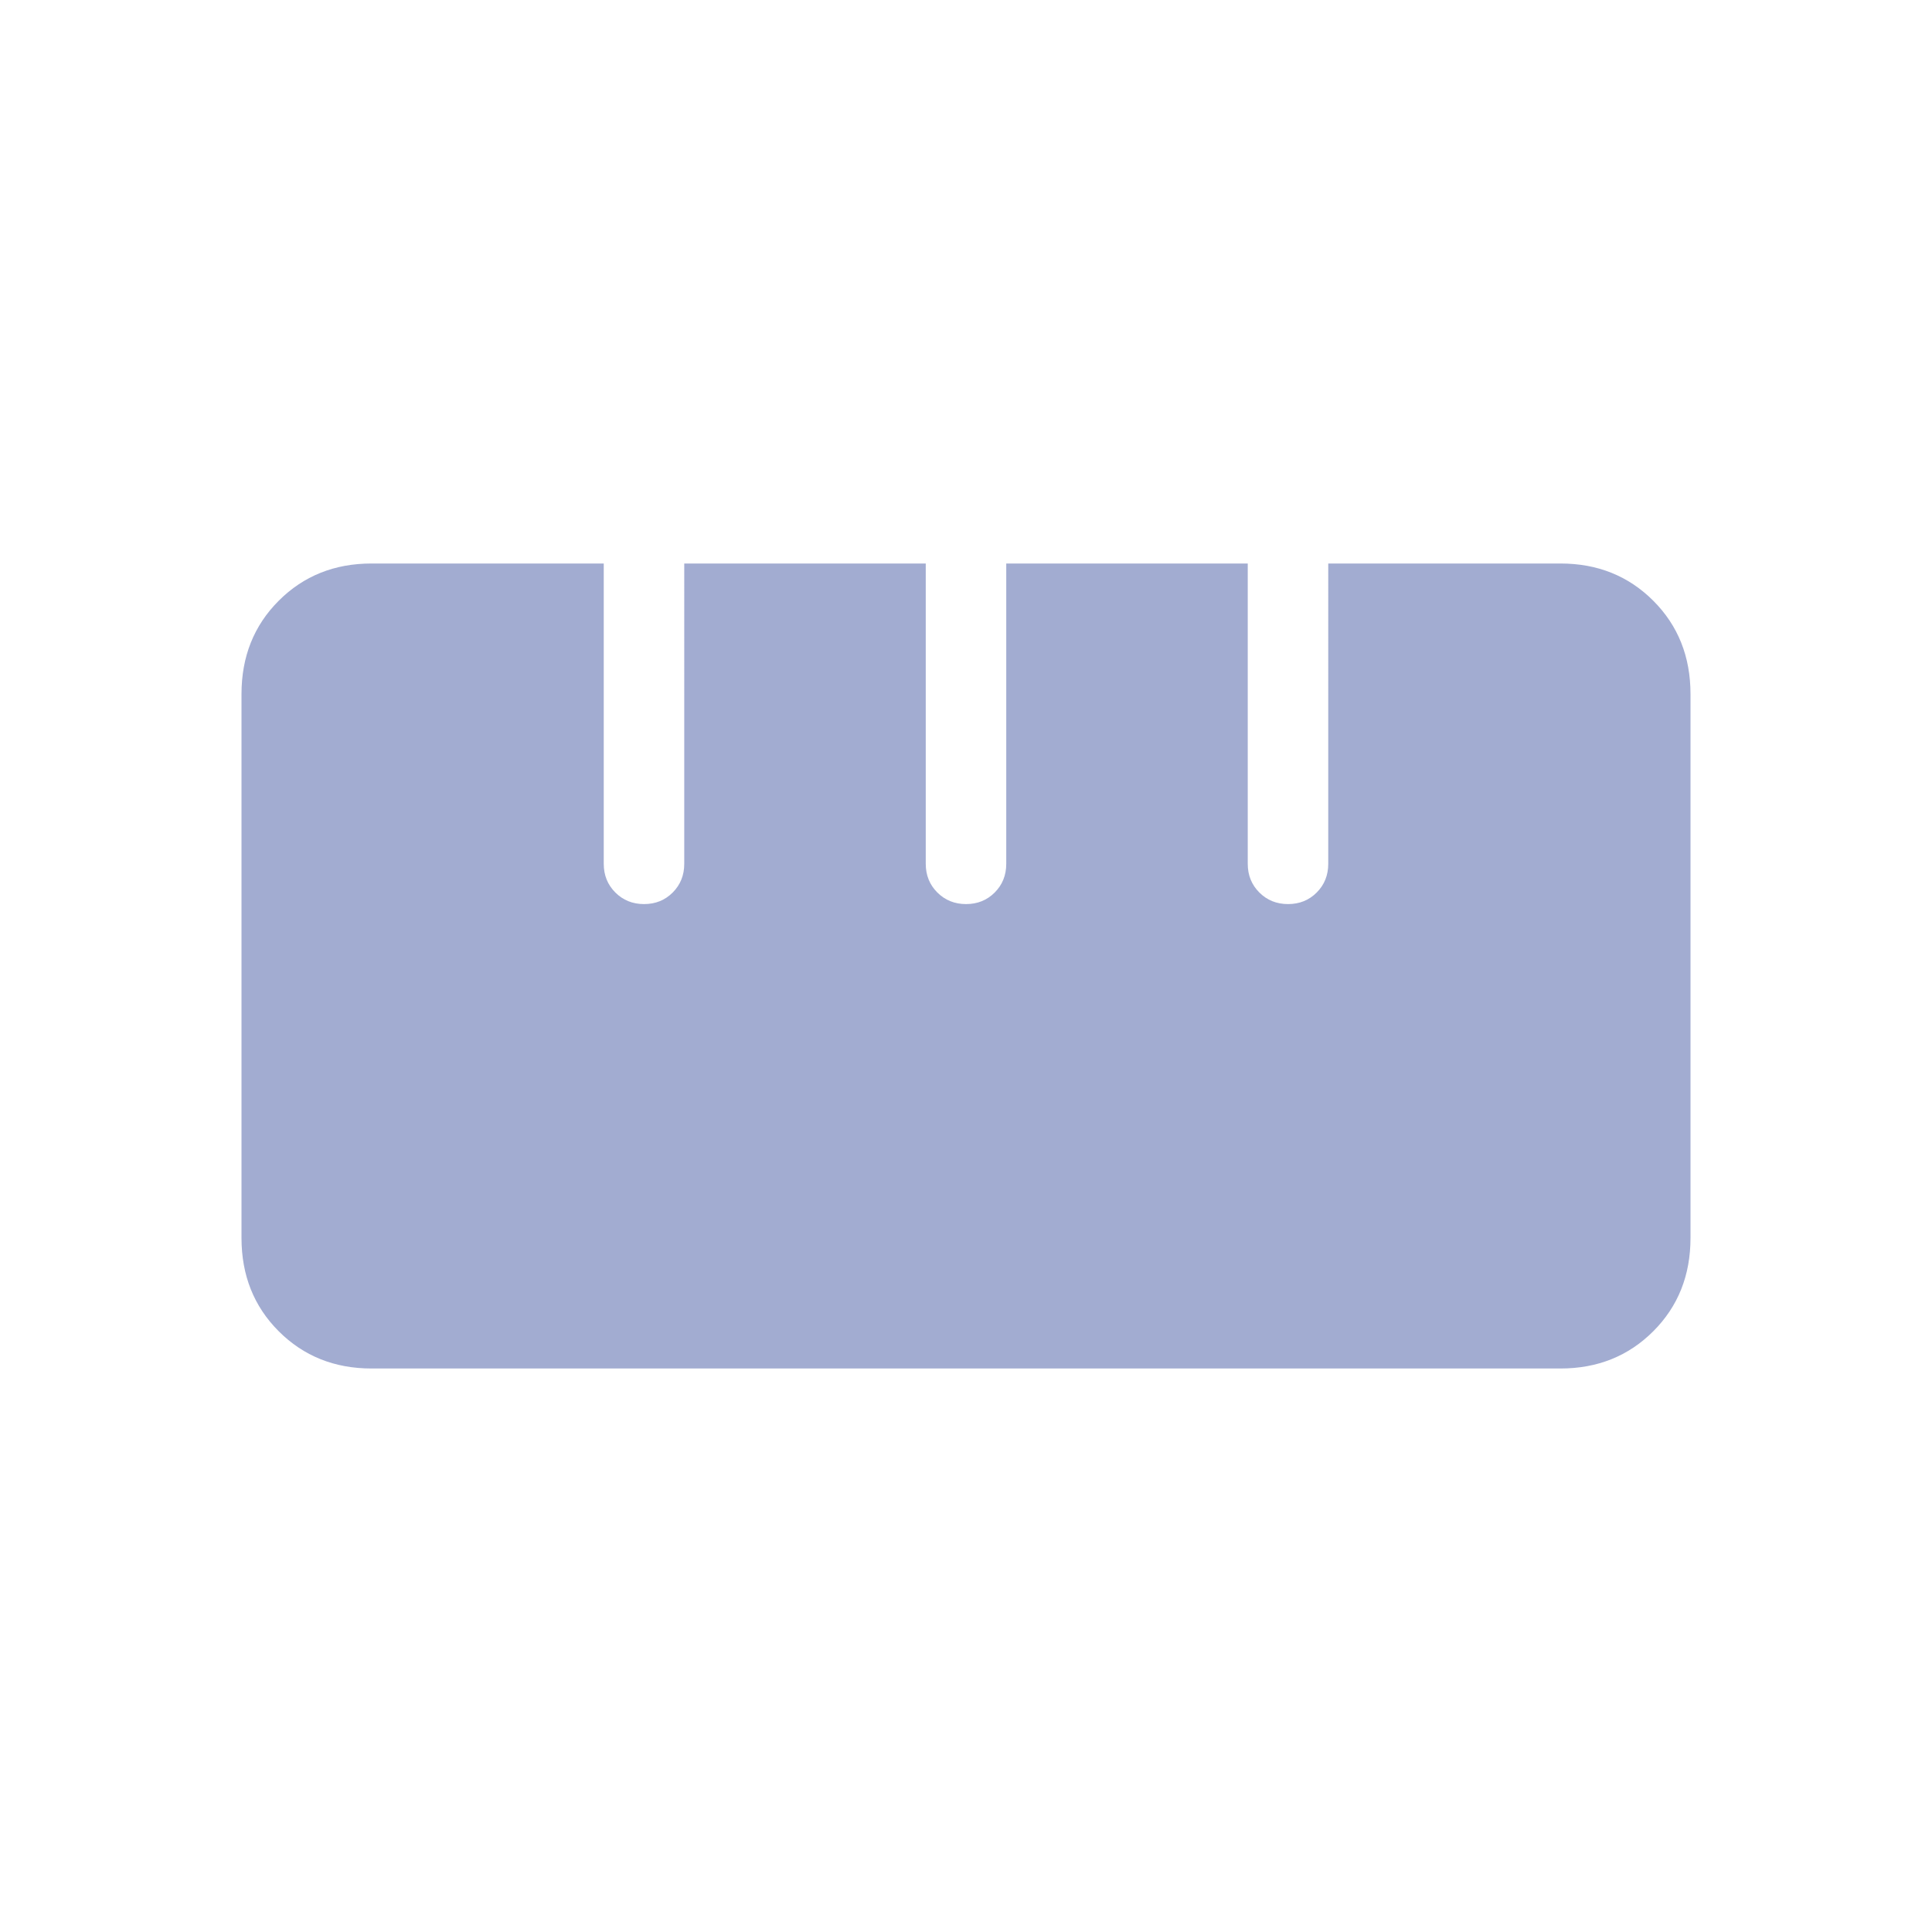 <svg fill="#A2ACD1" width="24px" viewBox="0 -960 960 960" height="24px" xmlns="http://www.w3.org/2000/svg"><path d="M184.62-280q-27.62 0-46.12-18.5Q120-317 120-344.87v-270.26q0-27.87 18.5-46.37Q157-680 184.62-680H300v149.23q0 8.5 5.76 14.25t14.27 5.75q8.51 0 14.24-5.75t5.73-14.25V-680h120v149.23q0 8.5 5.76 14.25t14.27 5.75q8.51 0 14.24-5.75t5.73-14.25V-680h120v149.23q0 8.5 5.76 14.25t14.27 5.75q8.51 0 14.24-5.75t5.73-14.25V-680h115.38q27.62 0 46.12 18.5Q840-643 840-615.13v270.26q0 27.87-18.5 46.37Q803-280 775.38-280H184.62Z"></path></svg>